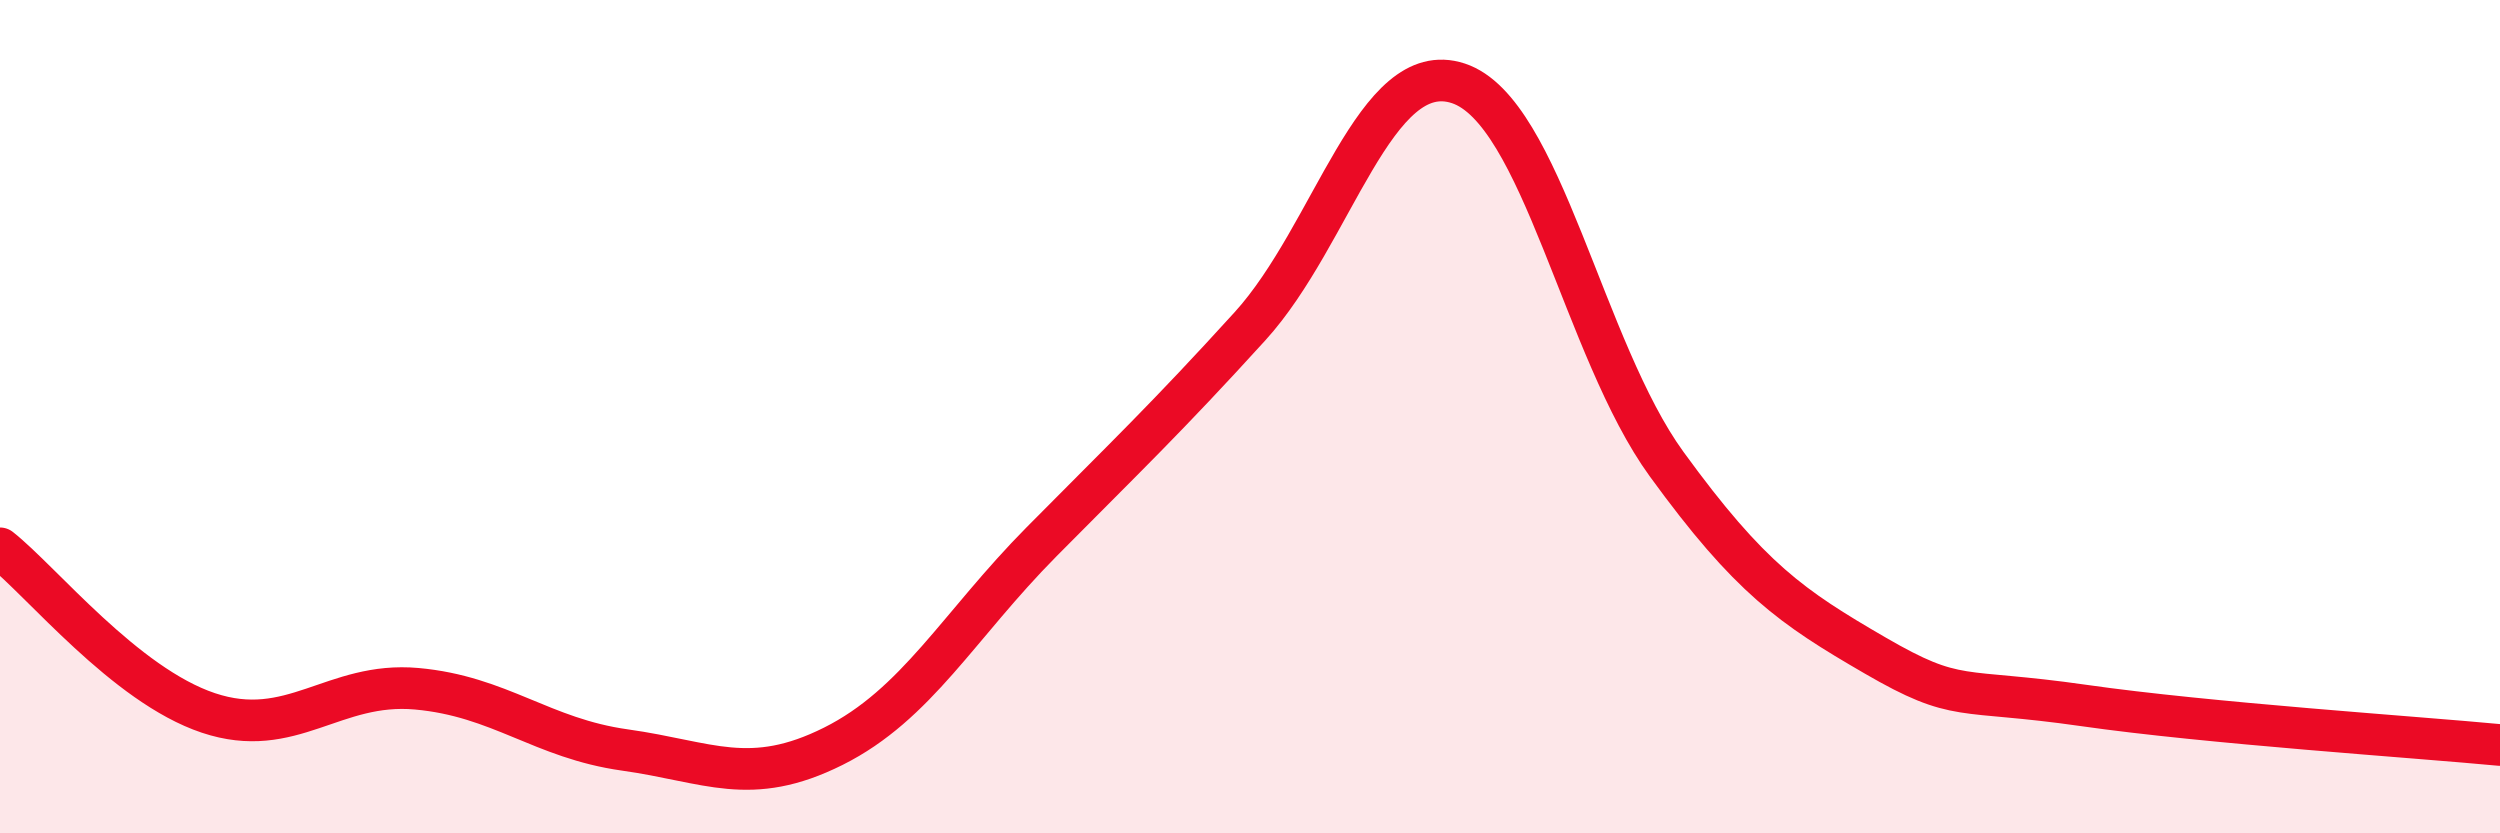 
    <svg width="60" height="20" viewBox="0 0 60 20" xmlns="http://www.w3.org/2000/svg">
      <path
        d="M 0,13.16 C 1,13.95 3,16.44 5,17.11 C 7,17.78 8,16.35 10,16.53 C 12,16.71 13,17.72 15,18 C 17,18.28 18,18.91 20,17.91 C 22,16.91 23,15.02 25,13 C 27,10.98 28,10.03 30,7.83 C 32,5.63 33,1.34 35,2 C 37,2.66 38,8.39 40,11.14 C 42,13.89 43,14.57 45,15.73 C 47,16.89 47,16.5 50,16.93 C 53,17.36 58,17.69 60,17.88L60 20L0 20Z"
        fill="#EB0A25"
        opacity="0.1"
        stroke-linecap="round"
        stroke-linejoin="round"
      />
      <path
        d="M 0,13.16 C 1,13.95 3,16.44 5,17.11 C 7,17.78 8,16.35 10,16.53 C 12,16.71 13,17.72 15,18 C 17,18.28 18,18.91 20,17.91 C 22,16.91 23,15.02 25,13 C 27,10.98 28,10.03 30,7.83 C 32,5.63 33,1.34 35,2 C 37,2.66 38,8.39 40,11.14 C 42,13.89 43,14.57 45,15.73 C 47,16.89 47,16.5 50,16.93 C 53,17.36 58,17.69 60,17.88"
        stroke="#EB0A25"
        stroke-width="1"
        fill="none"
        stroke-linecap="round"
        stroke-linejoin="round"
      />
    </svg>
  
